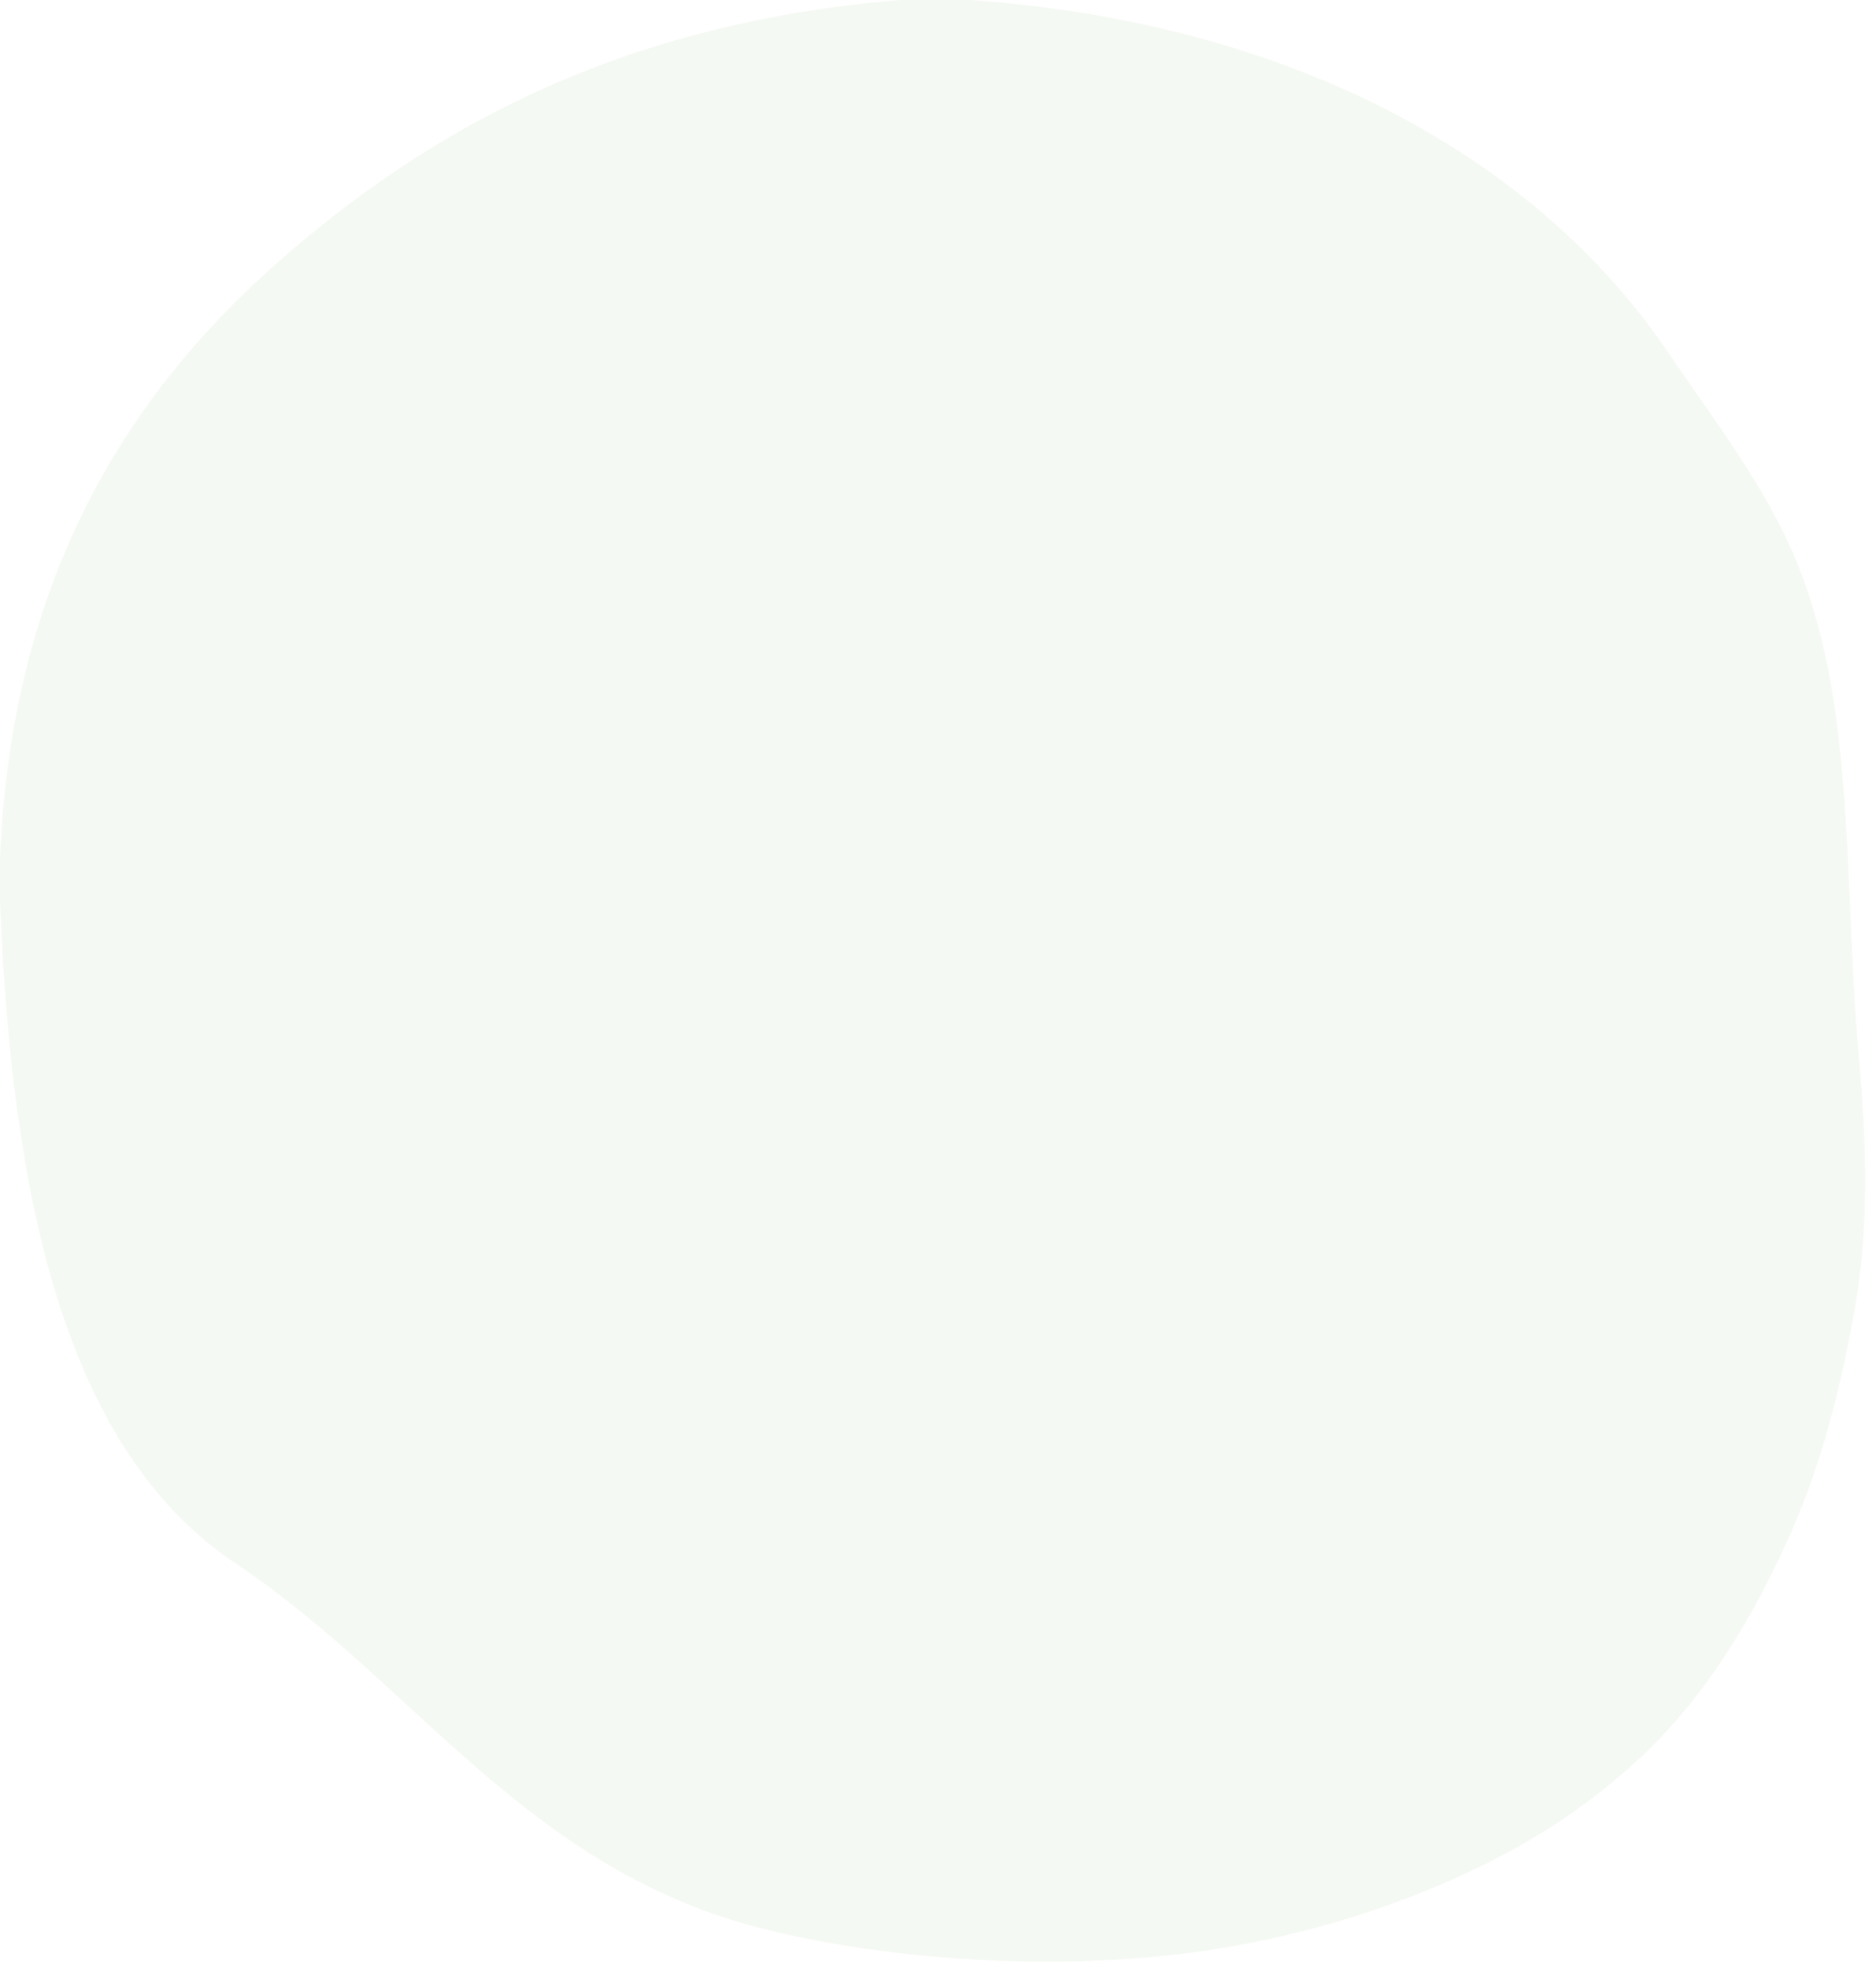 <?xml version="1.0" encoding="UTF-8"?>
<!-- Generator: Adobe Illustrator 15.0.0, SVG Export Plug-In . SVG Version: 6.00 Build 0)  -->
<svg xmlns="http://www.w3.org/2000/svg" xmlns:xlink="http://www.w3.org/1999/xlink" version="1.1" id="レイヤー_1" x="0px" y="0px" width="164px" height="172px" viewBox="0 0 164 172" xml:space="preserve">
<path opacity="0.09" fill="#90C67B" d="M24.405,22.816C38.077,10.814,54.759,2,78.613,0c2.1,0,4.201,0,6.302,0  c27.788,2,49.27,13.545,61.007,30.926c3.585,5.31,7.615,10.529,10.345,16.354c2.561,5.463,3.813,11.434,4.489,17.398  c1.032,9.111,0.911,18.272,1.723,27.396c0.689,7.749,0.984,15.238-0.433,22.924c-1.205,6.537-2.825,12.979-5.527,19.07  c-3.071,6.921-7.094,13.748-12.578,19.035c-2.999,2.893-6.502,5.539-10.096,7.651c-8.074,4.744-18.859,8.564-30.308,9.985  c-11.644,1.445-25.448,0.633-36.488-2.074c-21.008-5.152-30.673-21.502-46.457-32.023C5.137,126.34,1,103.237,0,78.947  c0-1.339,0-2.678,0-4.02C1,50.915,10.809,34.75,24.405,22.816z"></path>
</svg>
